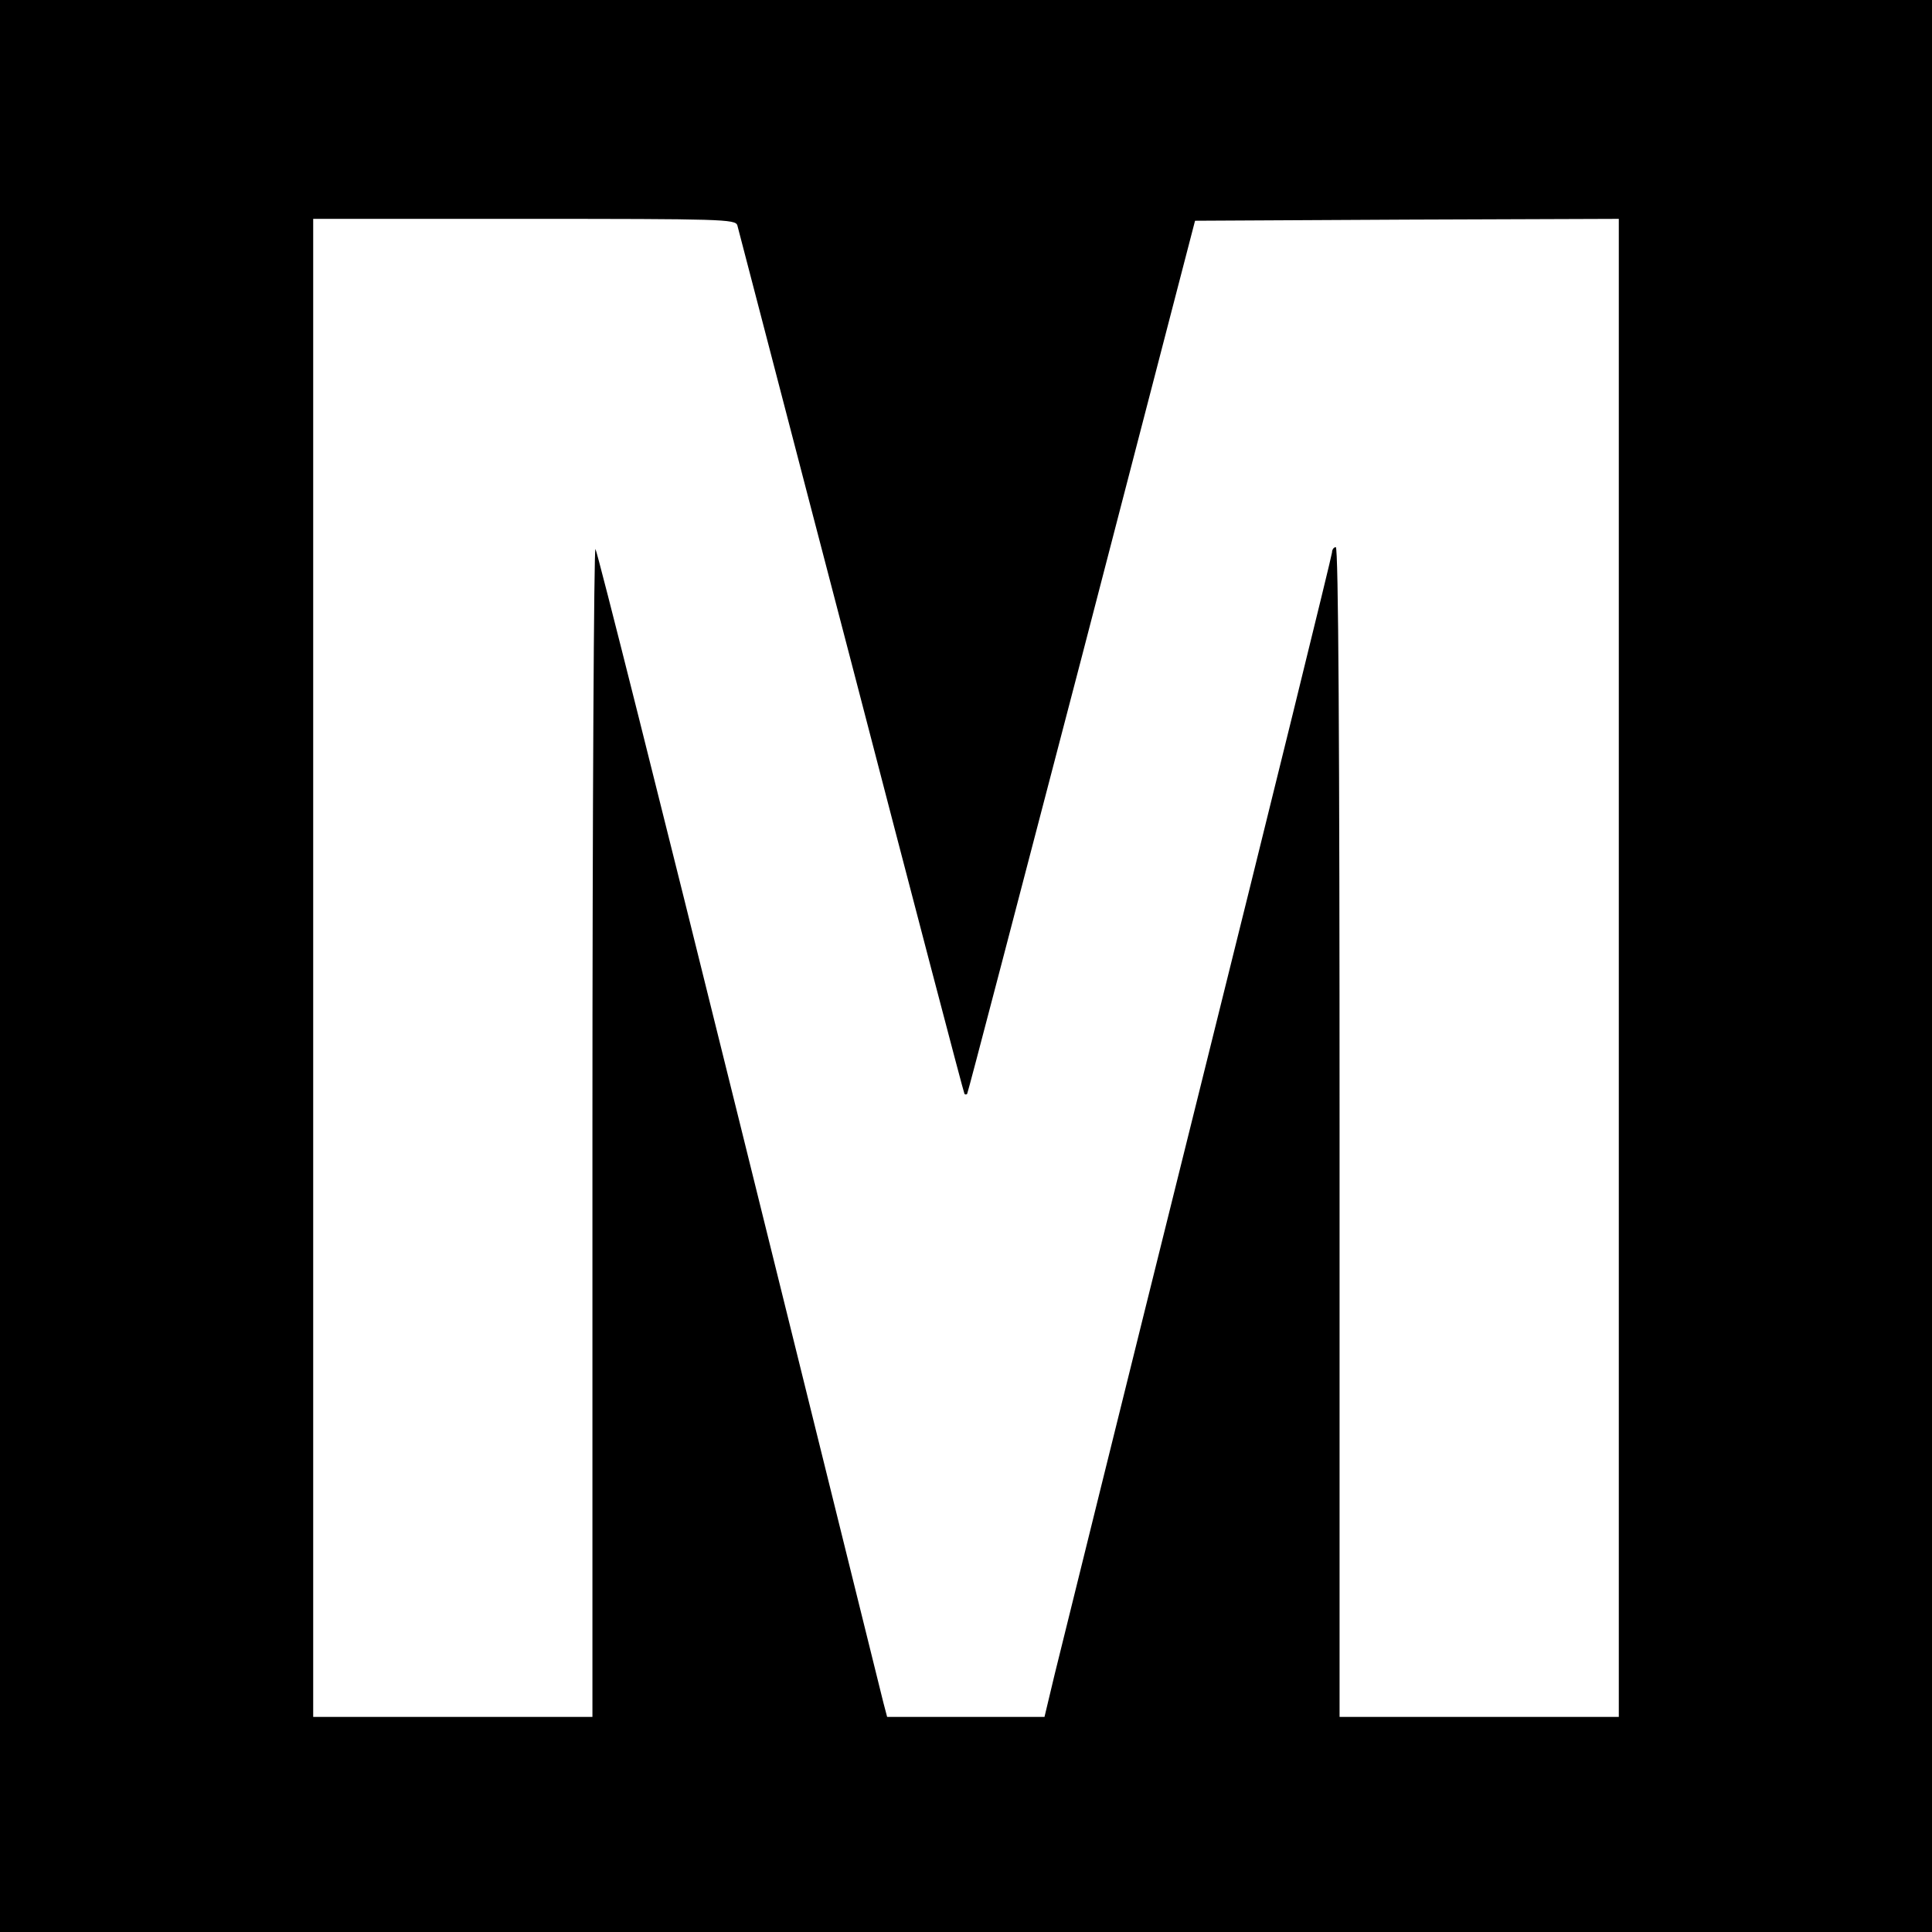 <?xml version="1.0" standalone="no"?>
<!DOCTYPE svg PUBLIC "-//W3C//DTD SVG 20010904//EN"
 "http://www.w3.org/TR/2001/REC-SVG-20010904/DTD/svg10.dtd">
<svg version="1.0" xmlns="http://www.w3.org/2000/svg"
 width="512pt" height="512pt" viewBox="0 0 512 512"
 preserveAspectRatio="xMidYMid meet">
<g transform="translate(0,512) scale(0.1,-0.1)"
fill="#000000" stroke="none">
<path d="M0 2560 l0 -2560 2560 0 2560 0 0 2560 0 2560 -2560 0 -2560 0 0
-2560z m1954 1963 c3 -10 138 -531 302 -1158 163 -627 298 -1142 300 -1144 2
-2 5 -2 7 0 2 2 138 524 304 1159 l300 1155 561 3 562 2 0 -1985 0 -1985 -370
0 -370 0 0 1550 c0 1027 -3 1550 -10 1550 -5 0 -10 -6 -10 -14 0 -7 -159 -654
-354 -1437 -195 -783 -366 -1475 -381 -1536 l-27 -113 -208 0 -209 0 -10 38
c-5 20 -177 714 -382 1542 -205 828 -376 1509 -381 1515 -4 5 -8 -689 -8
-1543 l0 -1552 -370 0 -370 0 0 1985 0 1985 559 0 c524 0 560 -1 565 -17z"/>
</g>
</svg>
